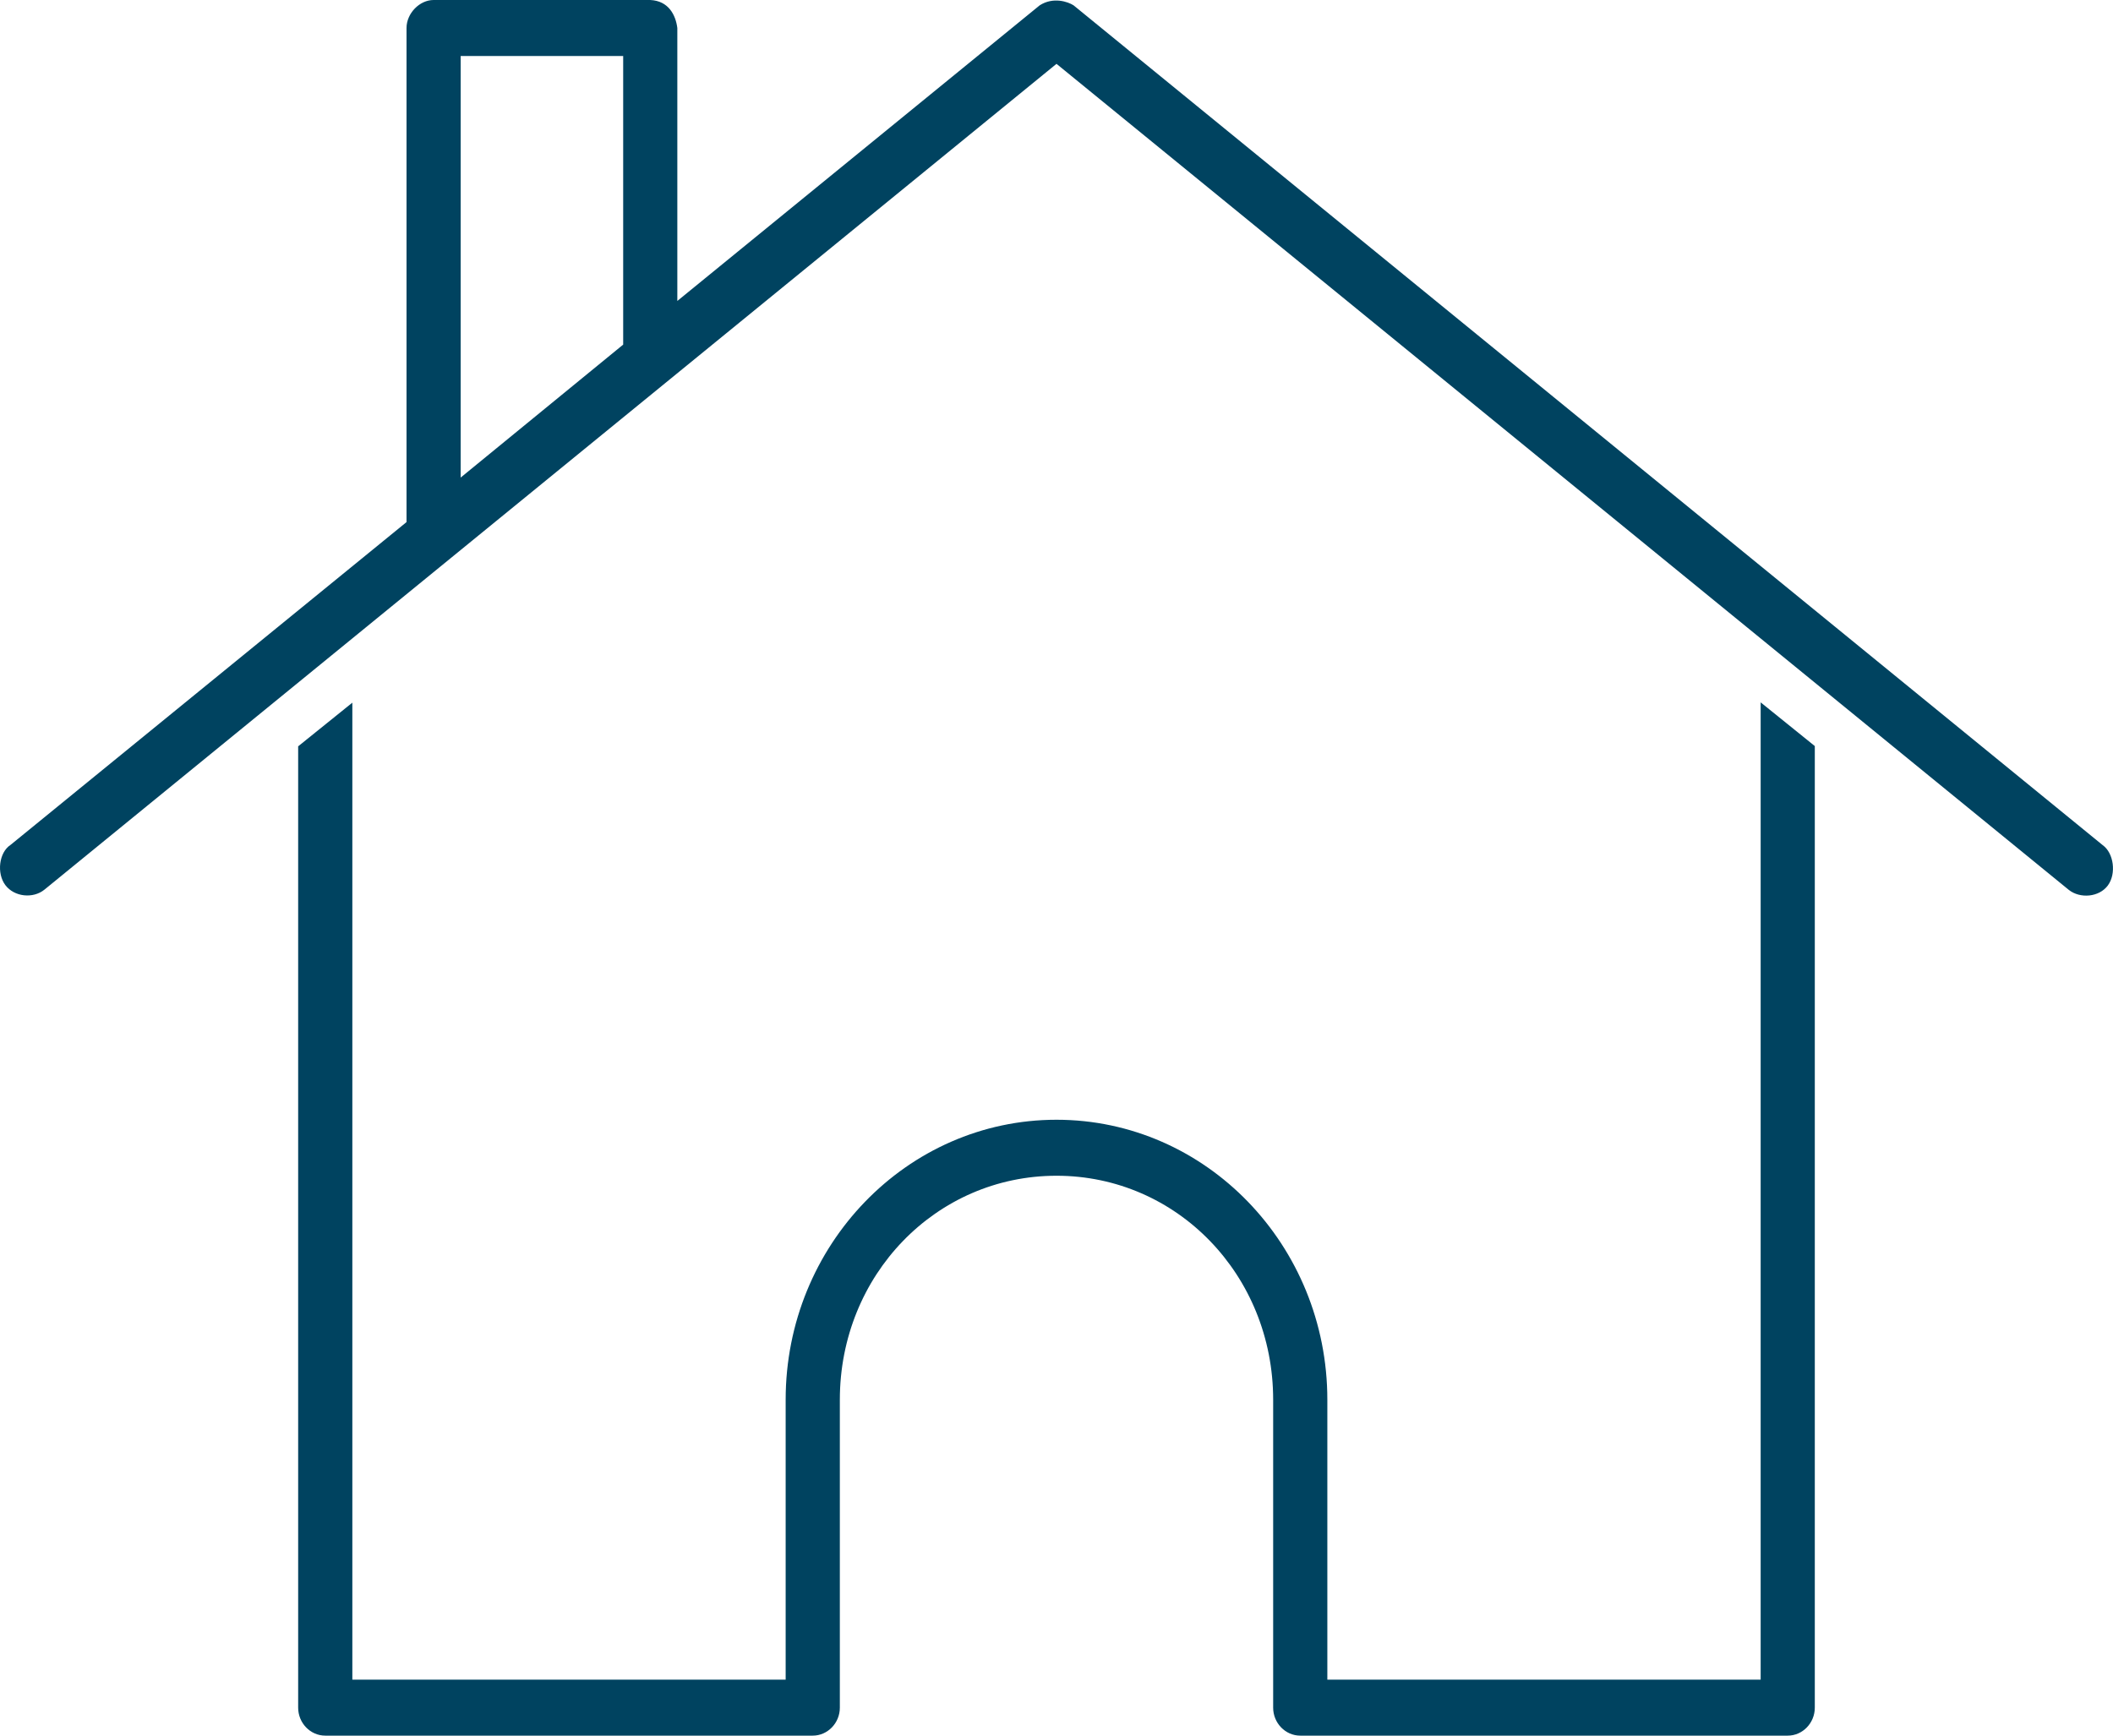 <svg width="56" height="46" viewBox="0 0 56 46" fill="none" xmlns="http://www.w3.org/2000/svg">
<g clip-path="url(#clip0_359_3390)">
<path d="M17.233 0C17.721 0.022 17.908 0.401 17.951 0.742V7.976L27.555 0.141C27.914 -0.089 28.301 0.045 28.452 0.141L55.727 22.399C56.021 22.607 56.093 23.156 55.864 23.467C55.634 23.779 55.131 23.823 54.83 23.586L28 1.692L1.177 23.579C0.876 23.823 0.38 23.772 0.143 23.46C-0.093 23.148 -0.029 22.592 0.28 22.392L10.774 13.837V0.742C10.774 0.356 11.118 0 11.491 0H17.233ZM16.516 1.484H12.209V12.657L16.516 9.133V1.484ZM46.662 18.615L48.097 19.773V45.258C48.097 45.666 47.774 46 47.38 46H34.46C34.065 46 33.742 45.666 33.742 45.258V37.097C33.742 33.795 31.194 31.161 28 31.161C24.806 31.161 22.258 33.795 22.258 37.097V45.258C22.258 45.666 21.935 46 21.54 46H8.62C8.225 46 7.902 45.666 7.902 45.258V19.78L9.338 18.623V44.516H20.822V37.097C20.822 33.001 24.038 29.677 28 29.677C31.962 29.677 35.178 33.001 35.178 37.097V44.516H46.662V18.615Z" fill="#004360"/>
</g>
<defs>
<clipPath id="clip0_359_3390">
<rect width="56" height="46" fill="white"/>
</clipPath>
</defs>
</svg>

